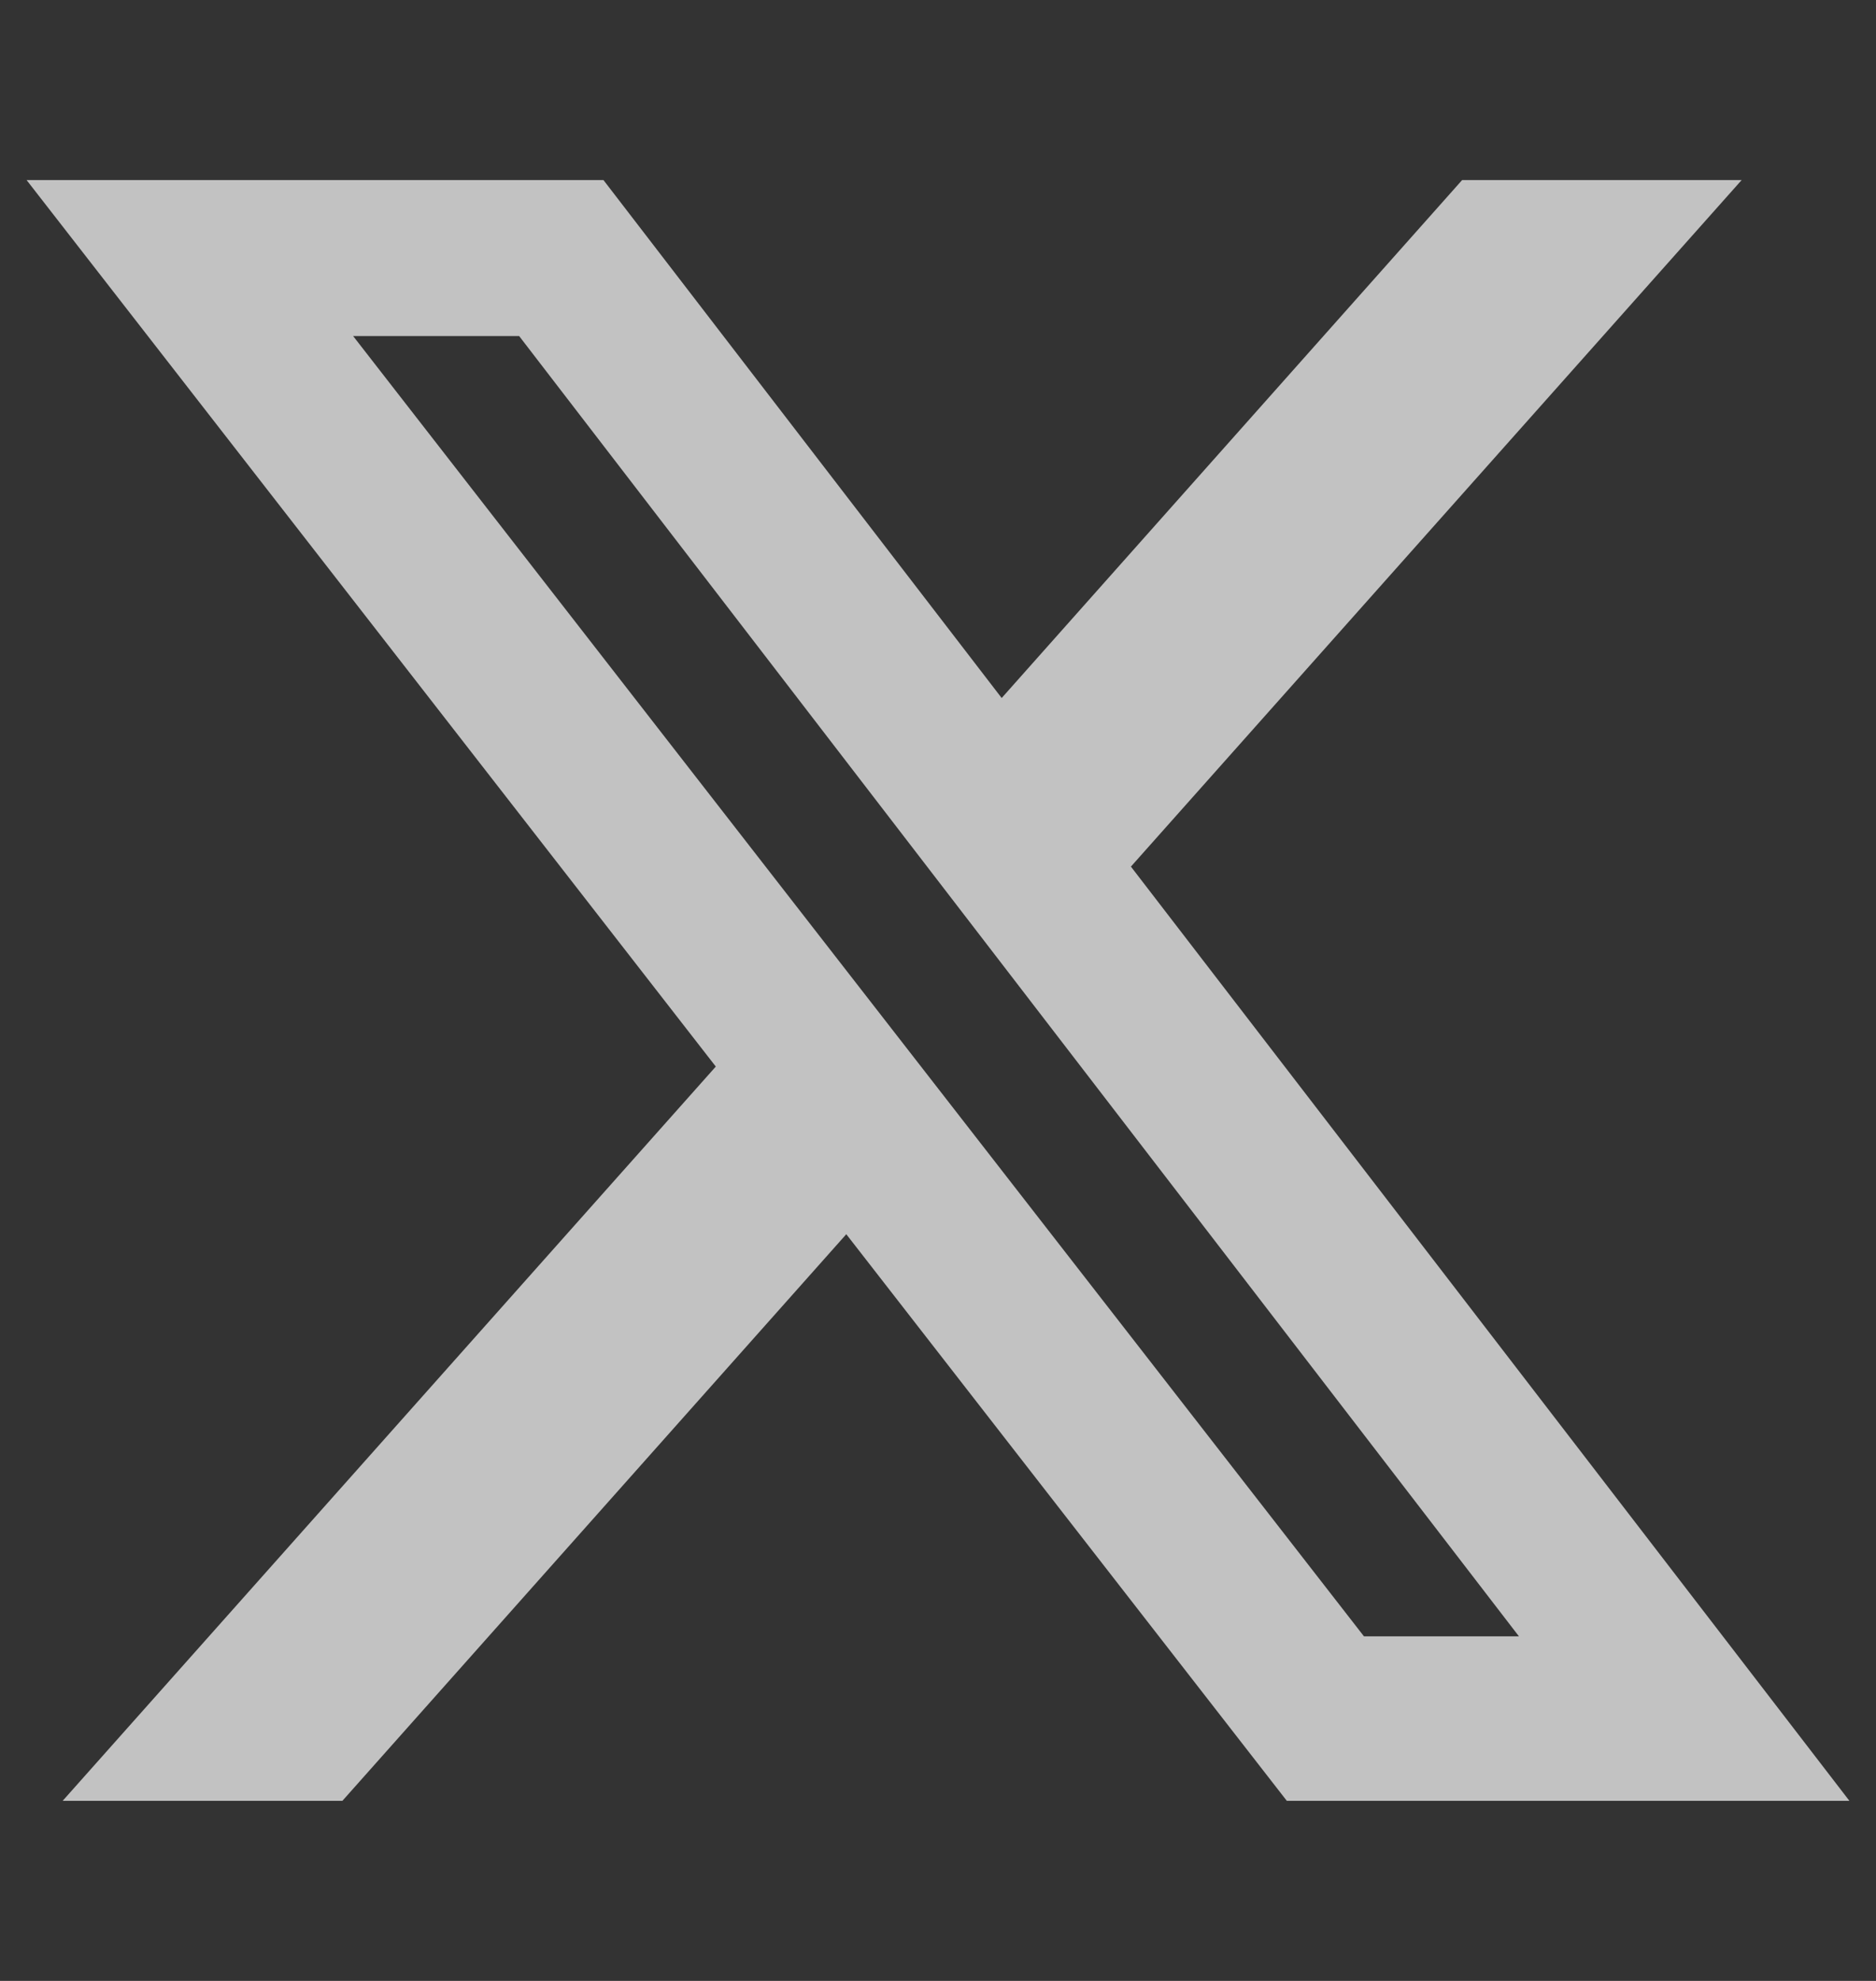 <svg width="18" height="19" viewBox="0 0 18 19" fill="none" xmlns="http://www.w3.org/2000/svg">
<rect x="0" y="0" width="18" height="19" fill="#333333" stroke="none"/>
<path d="M14.029 1.727H16.711L10.851 8.312L17.745 17.273H12.347L8.12 11.838L3.285 17.273H0.601L6.868 10.23L0.255 1.727H5.79L9.611 6.695L14.029 1.727ZM13.087 15.695H14.574L4.981 3.223H3.388L13.087 15.695Z" fill="white" fill-opacity="0.7" style="fill:white;fill-opacity:0.7;"/>
</svg>
